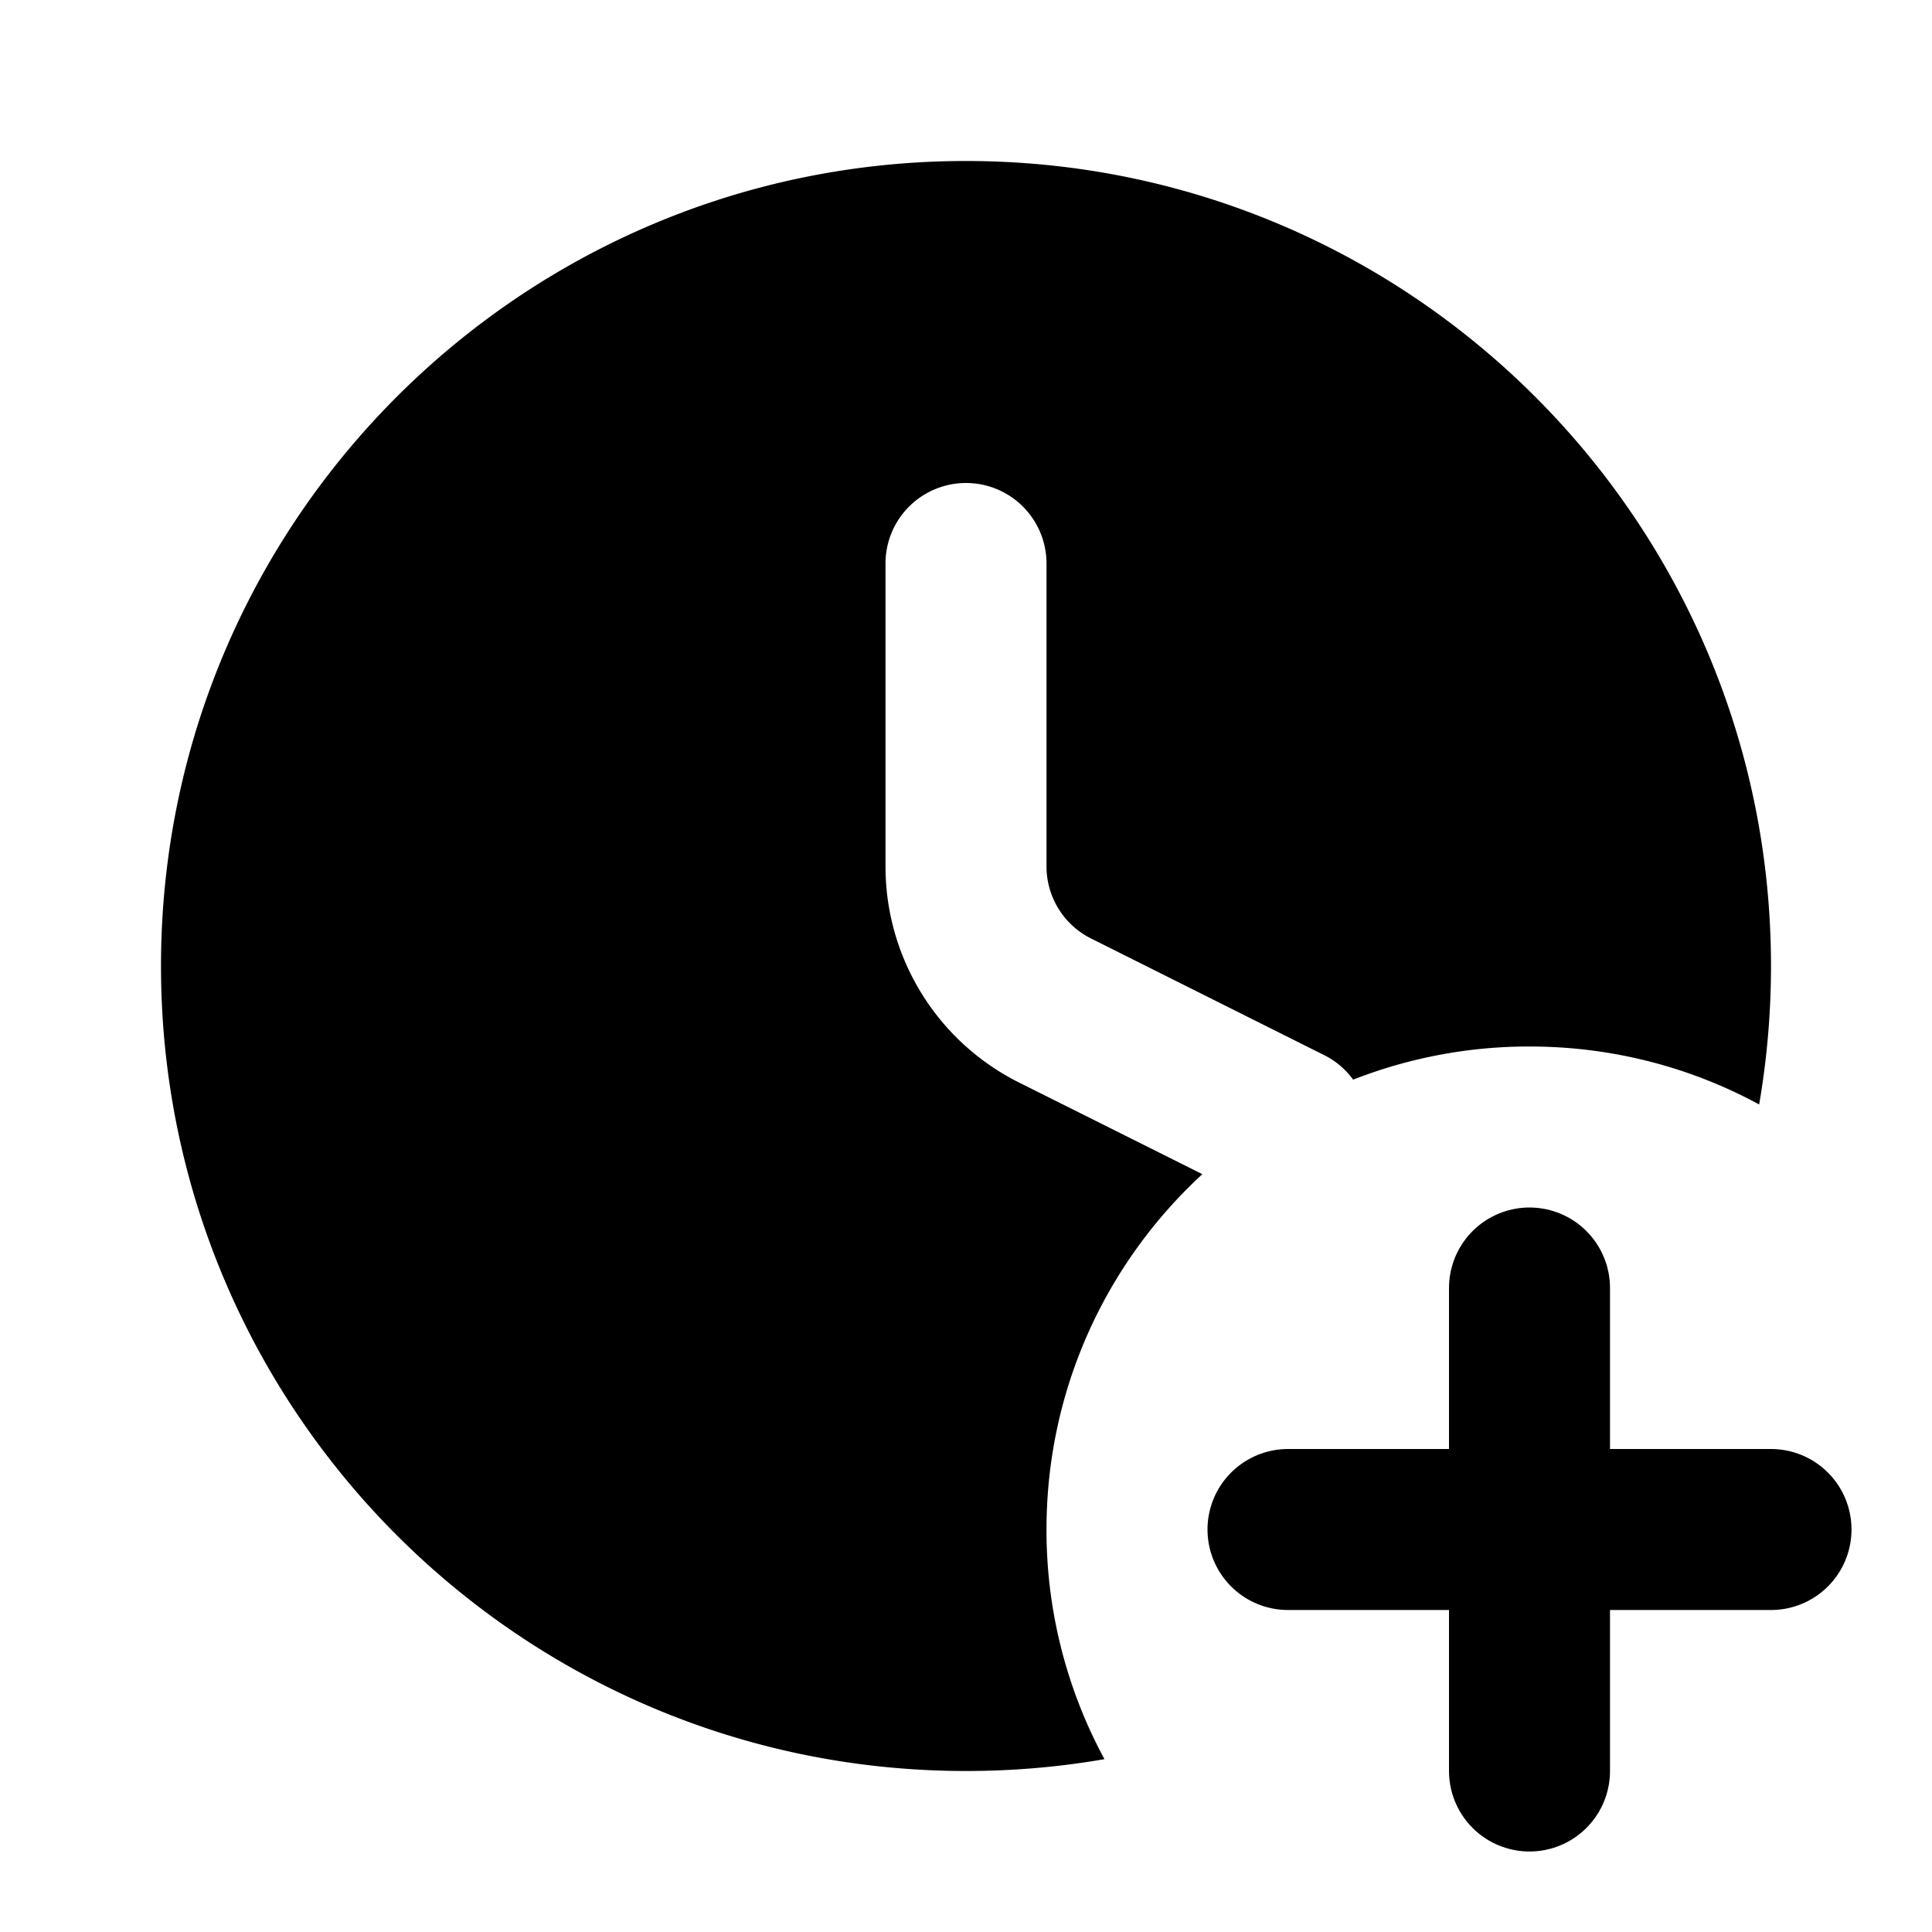 <?xml version="1.0" encoding="utf-8"?>
<svg width="800px" height="800px" viewBox="0 0 24 24" xmlns="http://www.w3.org/2000/svg" fill="none"><path stroke="#000000" stroke-linecap="round" stroke-linejoin="round" stroke-width="2" d="M19 16v3m0 3v-3m0 0h-3m3 0h3"/><path fill="#000000" fill-rule="evenodd" d="M12 2C6.477 2 2 6.477 2 12s4.477 10 10 10c.587 0 1.161-.05 1.72-.147A5.973 5.973 0 0 1 13 19c0-1.746.746-3.318 1.936-4.414l-2.278-1.139A3 3 0 0 1 11 10.764V7a1 1 0 1 1 2 0v3.764a1 1 0 0 0 .553.894l2.894 1.448c.149.074.271.18.362.306A5.986 5.986 0 0 1 19 13c1.033 0 2.004.26 2.853.72A10.15 10.15 0 0 0 22 12c0-5.523-4.477-10-10-10z" clip-rule="evenodd"/></svg>